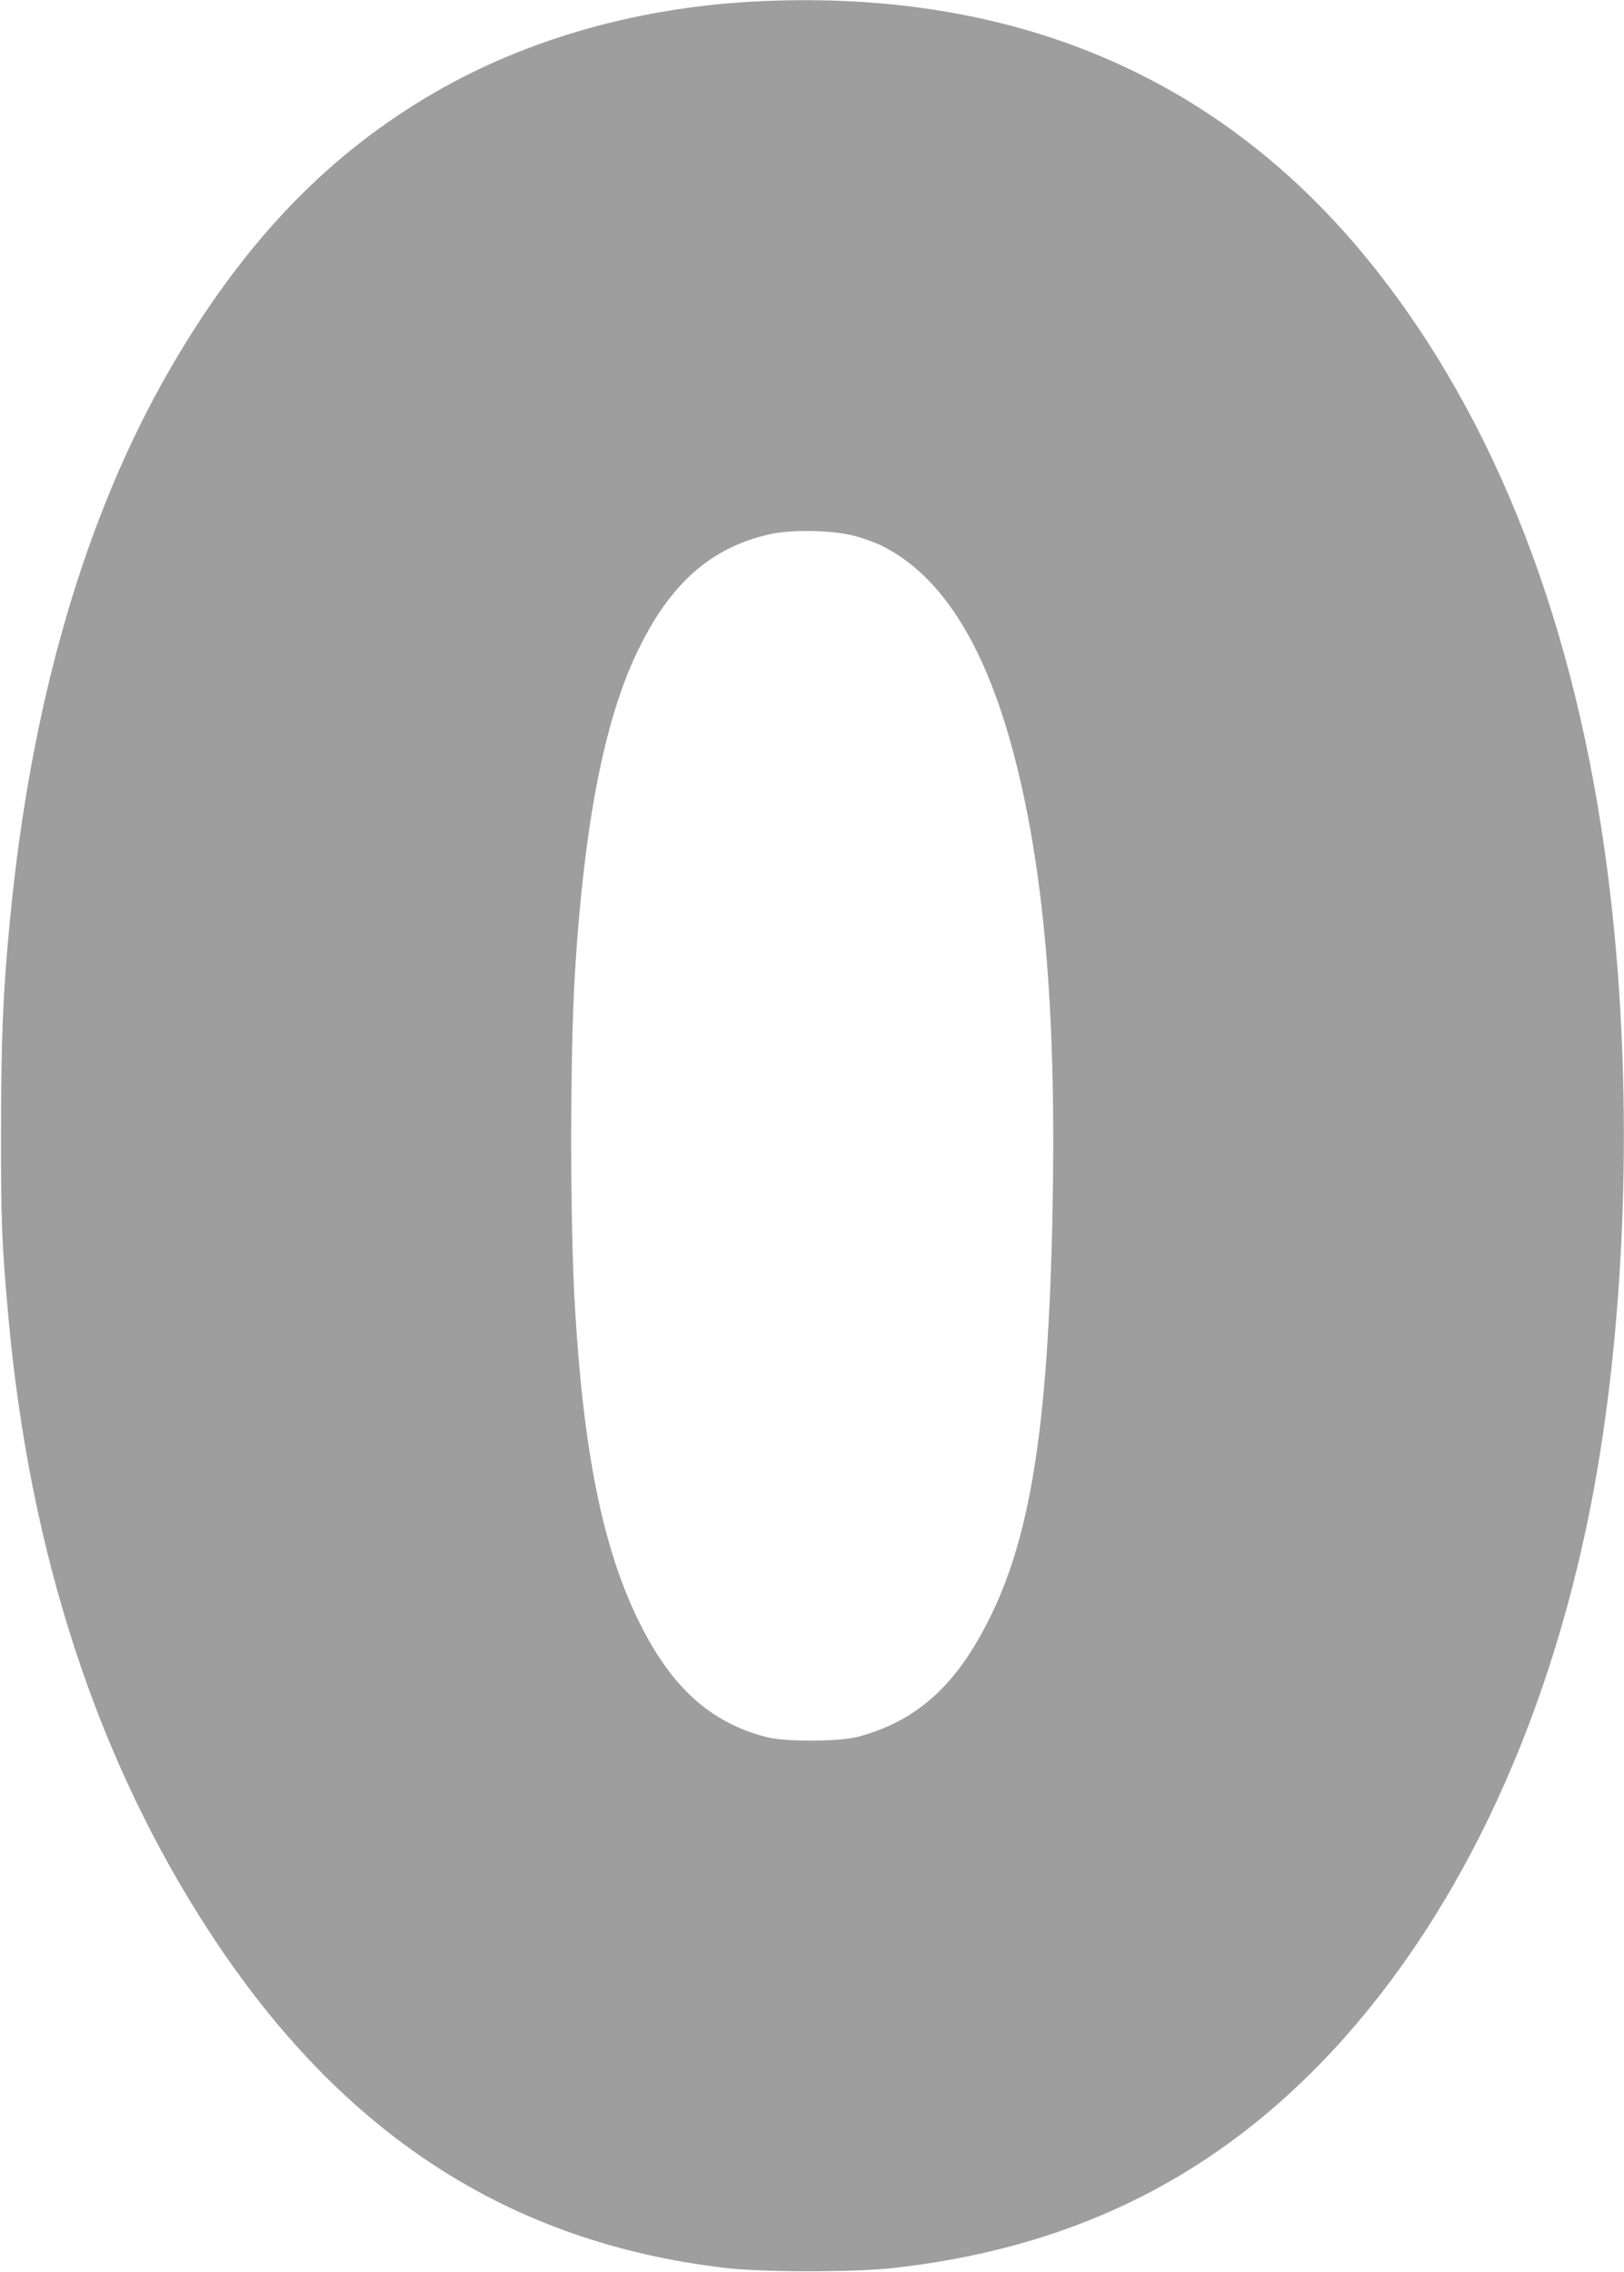 <?xml version="1.0" standalone="no"?>
<!DOCTYPE svg PUBLIC "-//W3C//DTD SVG 20010904//EN"
 "http://www.w3.org/TR/2001/REC-SVG-20010904/DTD/svg10.dtd">
<svg version="1.0" xmlns="http://www.w3.org/2000/svg"
 width="915pt" height="1280pt" viewBox="0 0 915 1280"
 preserveAspectRatio="xMidYMid meet">
<g transform="translate(0,1280) scale(0.1,-0.1)"
fill="#9e9e9e" stroke="none">
<path d="M4225 12790 c-670 -39 -1301 -225 -1825 -540 -582 -349 -1041 -836
-1442 -1529 -480 -830 -785 -1880 -902 -3106 -39 -401 -50 -666 -50 -1185 -1
-507 4 -635 40 -1035 120 -1346 502 -2514 1142 -3490 738 -1127 1679 -1738
2897 -1881 209 -25 725 -25 945 -1 981 109 1765 486 2419 1162 737 763 1266
1861 1516 3145 206 1064 242 2391 94 3545 -178 1399 -630 2565 -1334 3440
-853 1061 -2033 1558 -3500 1475z m608 -3014 c49 -14 112 -38 140 -53 344
-173 594 -583 756 -1238 160 -647 223 -1433 201 -2520 -25 -1221 -126 -1845
-374 -2320 -183 -352 -398 -540 -714 -627 -109 -30 -411 -32 -522 -4 -320 82
-541 283 -725 661 -198 407 -306 936 -355 1750 -29 476 -29 1442 0 1905 52
830 164 1408 350 1797 184 385 415 590 750 664 130 29 372 22 493 -15z"/>
</g>
</svg>
